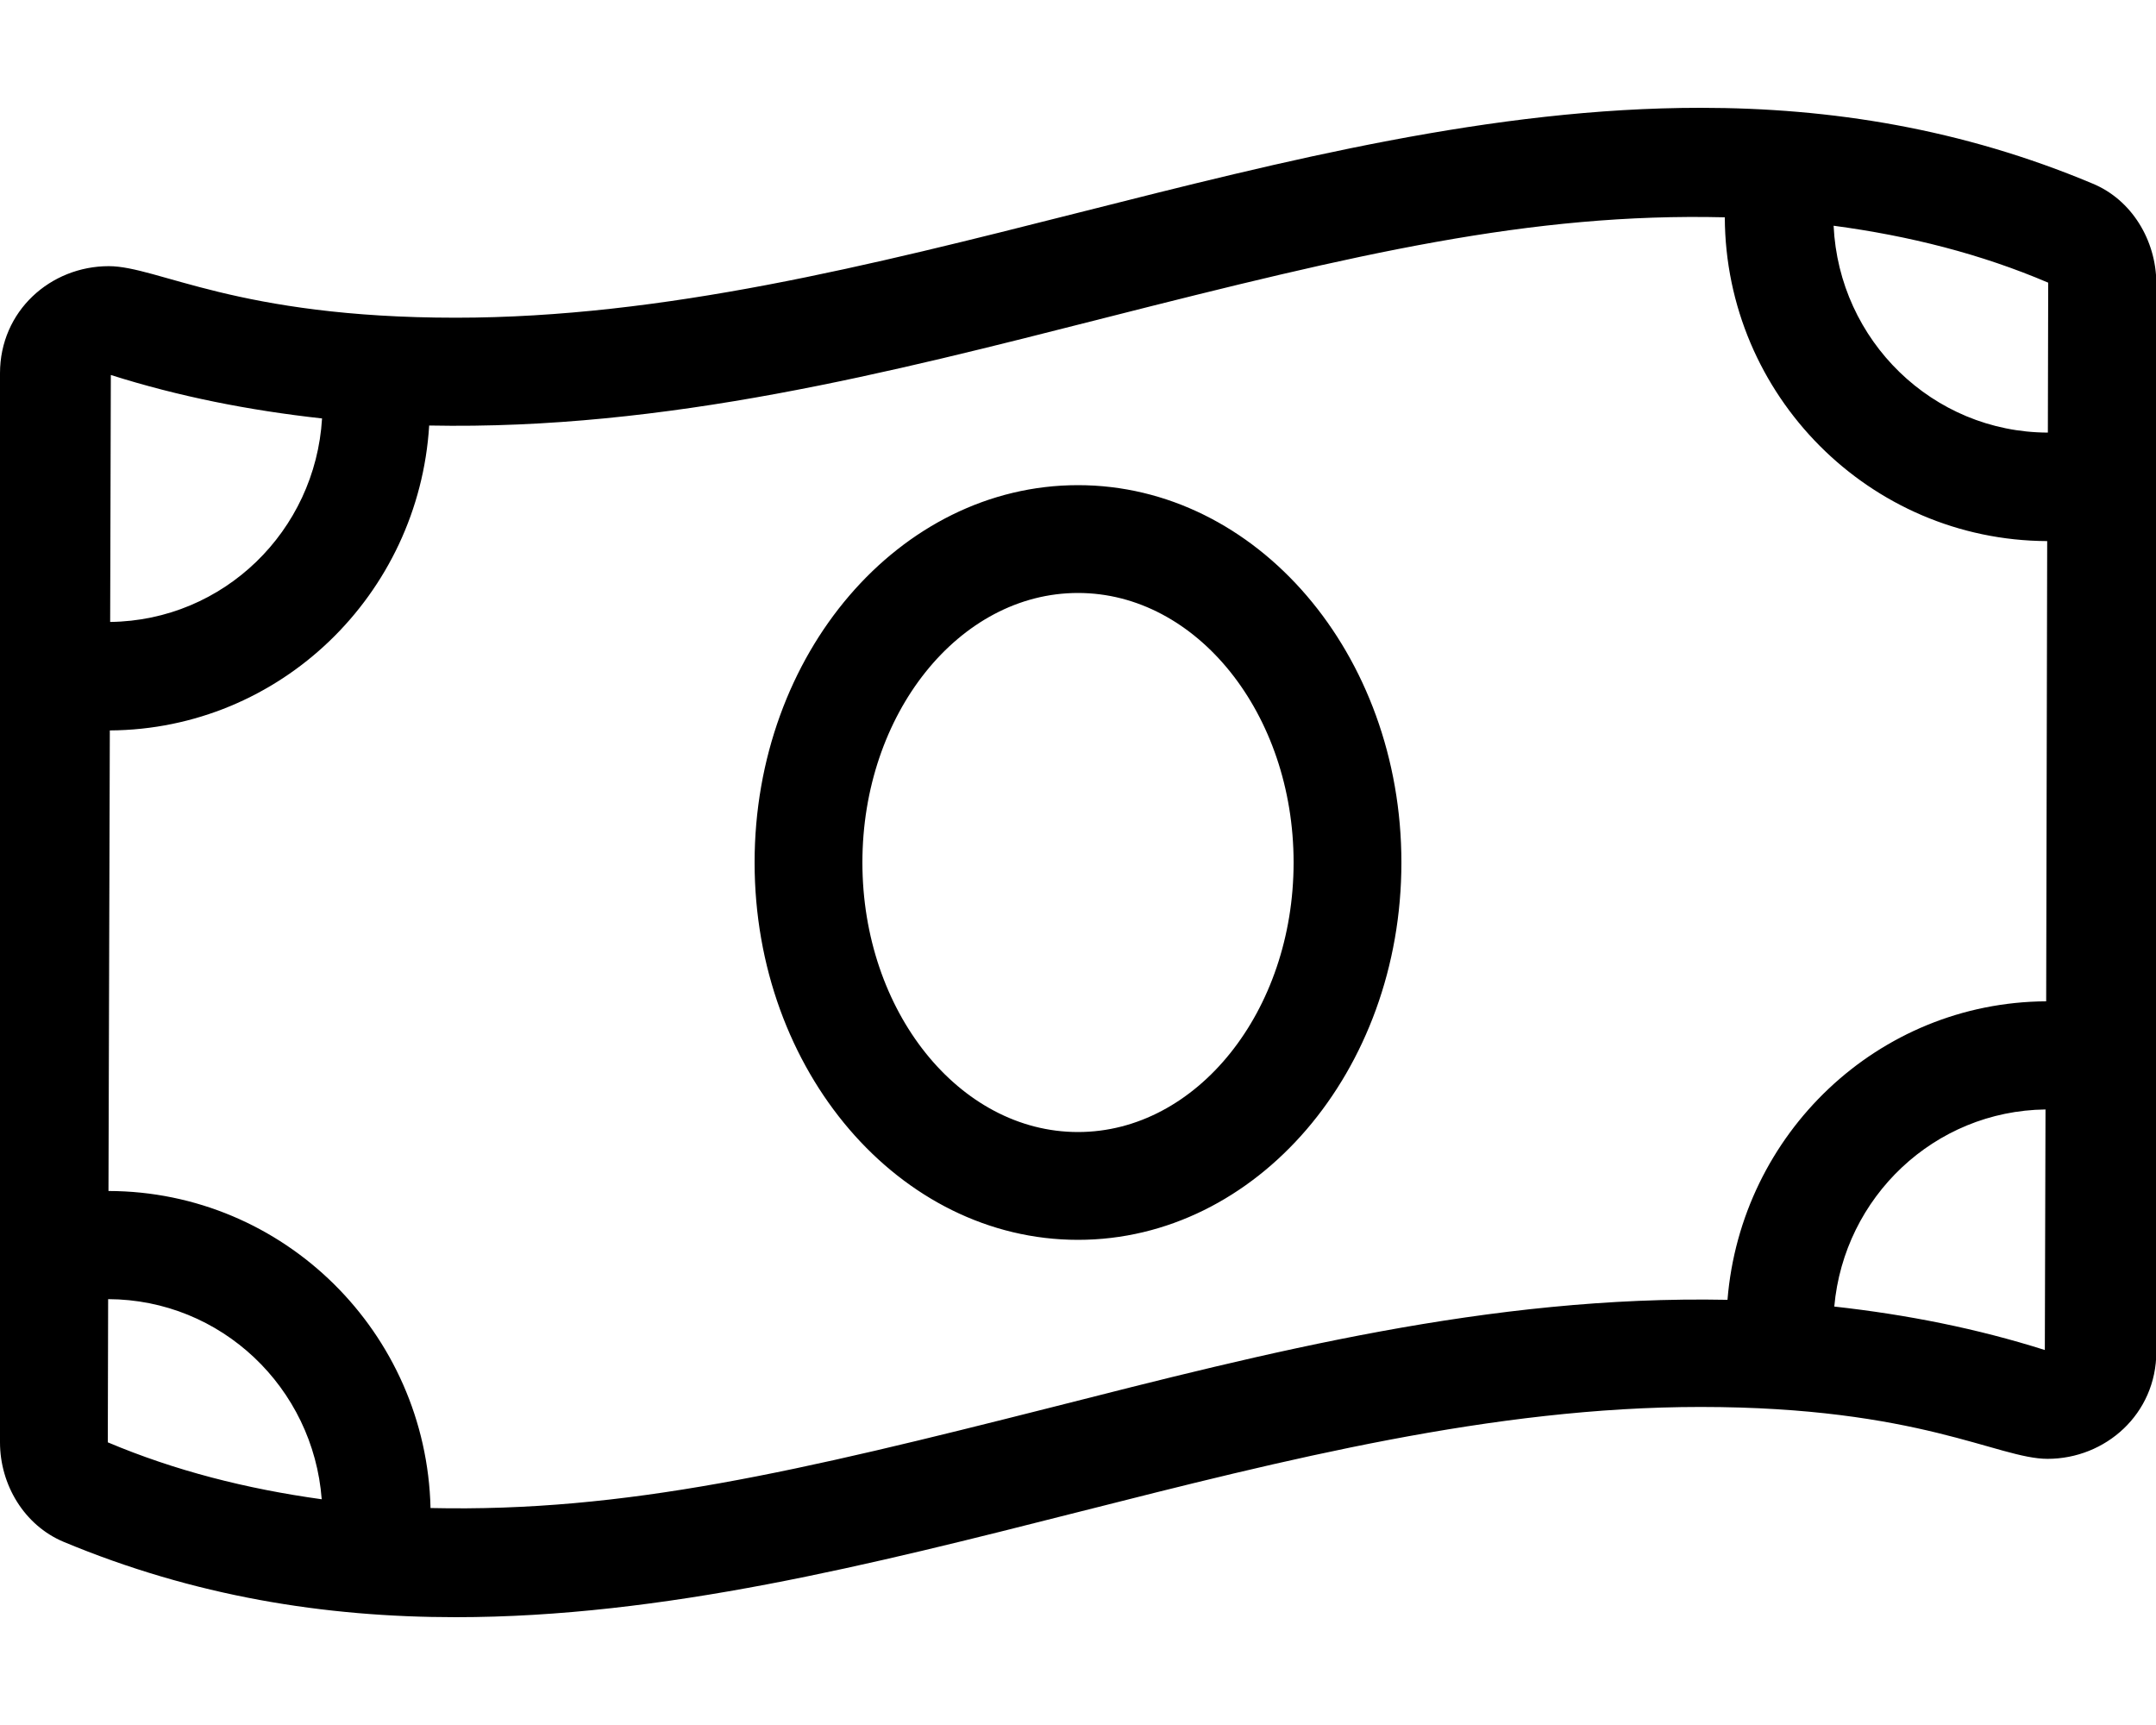 <?xml version="1.0" encoding="utf-8"?>
<!-- Generator: Adobe Illustrator 24.0.1, SVG Export Plug-In . SVG Version: 6.00 Build 0)  -->
<svg version="1.1" id="Ebene_1" xmlns="http://www.w3.org/2000/svg" xmlns:xlink="http://www.w3.org/1999/xlink" x="0px" y="0px"
	 viewBox="0 0 640 512" style="enable-background:new 0 0 640 512;" xml:space="preserve">
<path    d="M320,144c-53,0-96,50.1-96,112s43,112,96,112s96-50.1,96-112S373,144,320,144z M320,336c-35.3,0-64-35.9-64-80
	s28.7-80,64-80s64,35.9,64,80S355.3,336,320,336z M621.2,54.5C582.4,38.2,543.5,32,504.8,32c-123.2,0-246.3,62.3-369.5,62.3
	c-65,0-88.4-15.3-103-15.3C15,79,0,92.3,0,110.8v317.3c0,12.6,7.2,24.6,18.8,29.5C57.6,473.8,96.4,480,135.3,480
	c123.2,0,246.3-62.4,369.5-62.4c64.9,0,88.3,15.4,103,15.4c17.2,0,32.3-13.3,32.3-31.8V83.9C640,71.3,632.8,59.3,621.2,54.5z
	 M32.9,111.3c20.2,6.4,41,10.5,62.7,12.9c-2,33.4-29.2,60-62.9,60.4C32.7,184.6,32.9,111.3,32.9,111.3z M32,428.1l0.1-42.5
	c33.6,0.1,60.9,26.3,63.4,59.4C73.1,441.9,51.9,436.5,32,428.1z M607,400.7c-20.2-6.4-40.9-10.5-62.5-12.9
	c2.9-32.5,29.7-58.1,62.7-58.5L607,400.7L607,400.7z M607.4,297.2c-50,0.3-90.6,39.3-94.6,88.6c-70.7-1.4-137.2,15.8-200.6,31.9
	c-75.1,19-126.5,31.2-184.4,29.9c-1.2-52-43.5-94-95.6-94.1l0.4-136.7c50.6-0.3,91.7-40.3,94.8-90.5c70.5,1.4,137-15.8,200.4-31.9
	c74.8-19,126.5-31.3,184.2-29.9c0.2,52.9,43,95.9,95.7,96.1L607.4,297.2L607.4,297.2z M607.9,128.4c-34.2-0.1-62-27.3-63.6-61.4
	c22.5,3,43.8,8.4,63.7,16.9L607.9,128.4z"/>
</svg>

